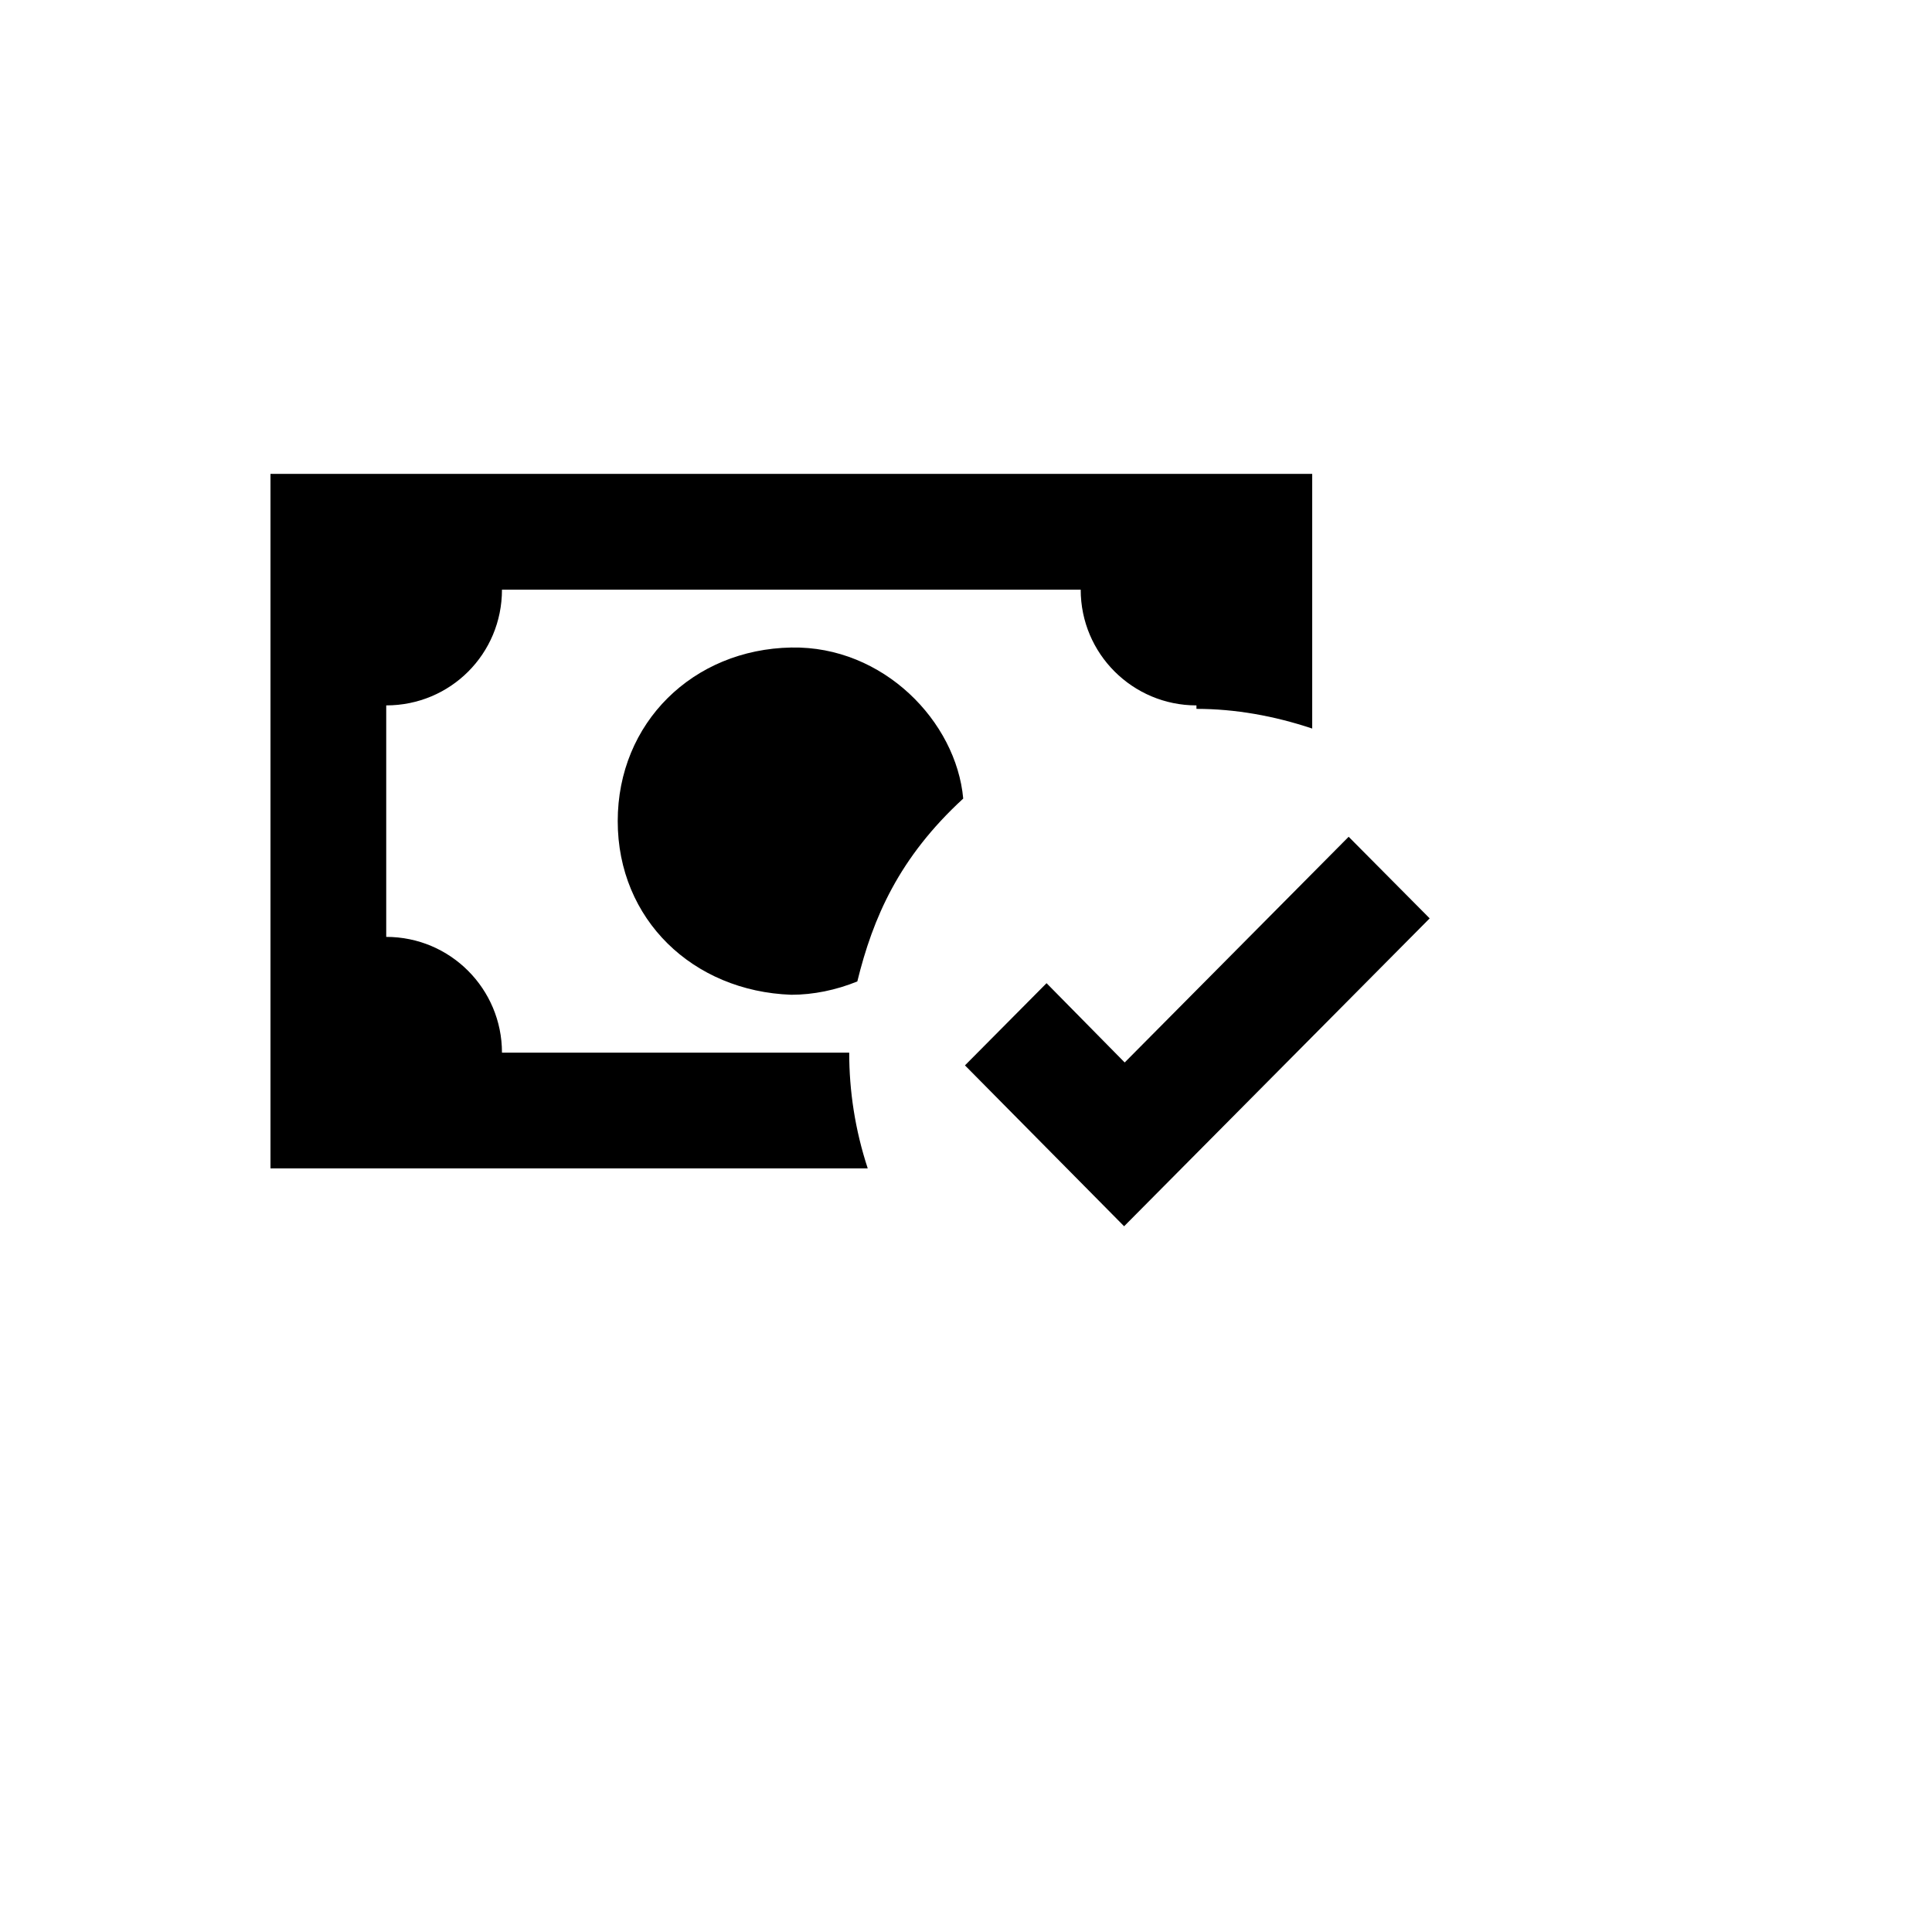 <svg xmlns="http://www.w3.org/2000/svg" version="1.1" xmlns:xlink="http://www.w3.org/1999/xlink" width="100%" height="100%" id="svgWorkerArea" viewBox="-25 -25 625 625" xmlns:idraw="https://idraw.muisca.co" style="background: white;"><defs id="defsdoc"><pattern id="patternBool" x="0" y="0" width="10" height="10" patternUnits="userSpaceOnUse" patternTransform="rotate(35)"><circle cx="5" cy="5" r="4" style="stroke: none;fill: #ff000070;"></circle></pattern></defs><g id="fileImp-404359981" class="cosito"><path id="pathImp-264889971" class="grouped" d="M62.5 128.308C62.5 128.308 62.5 352.971 62.5 352.971 62.5 352.971 255.71 352.971 255.71 352.971 251.591 340.427 249.719 327.883 249.719 315.527 249.719 315.527 137.388 315.527 137.388 315.527 137.388 294.933 120.725 278.083 99.944 278.083 99.944 278.083 99.944 203.195 99.944 203.195 120.725 203.195 137.388 186.533 137.388 165.751 137.388 165.751 324.607 165.751 324.607 165.751 324.607 186.533 341.457 203.195 362.051 203.195 362.051 203.195 362.051 204.319 362.051 204.319 374.594 204.319 387.138 206.565 399.495 210.684 399.495 210.684 399.495 128.308 399.495 128.308 399.495 128.308 62.5 128.308 62.5 128.308M230.997 184.473C199.17 185.035 174.832 208.812 174.832 240.639 174.832 272.466 199.17 295.681 230.997 296.805 238.112 296.805 245.413 295.307 252.34 292.499 257.395 271.905 265.82 252.434 286.601 233.338 284.355 208.437 260.765 183.912 230.997 184.473M411.289 245.694C411.289 245.694 338.836 318.709 338.836 318.709 338.836 318.709 313.561 293.06 313.561 293.06 313.561 293.06 287.163 319.646 287.163 319.646 287.163 319.646 338.648 371.692 338.648 371.692 338.648 371.692 437.5 272.092 437.5 272.092 437.5 272.092 411.289 245.694 411.289 245.694 411.289 245.694 411.289 245.694 411.289 245.694"></path></g></svg>